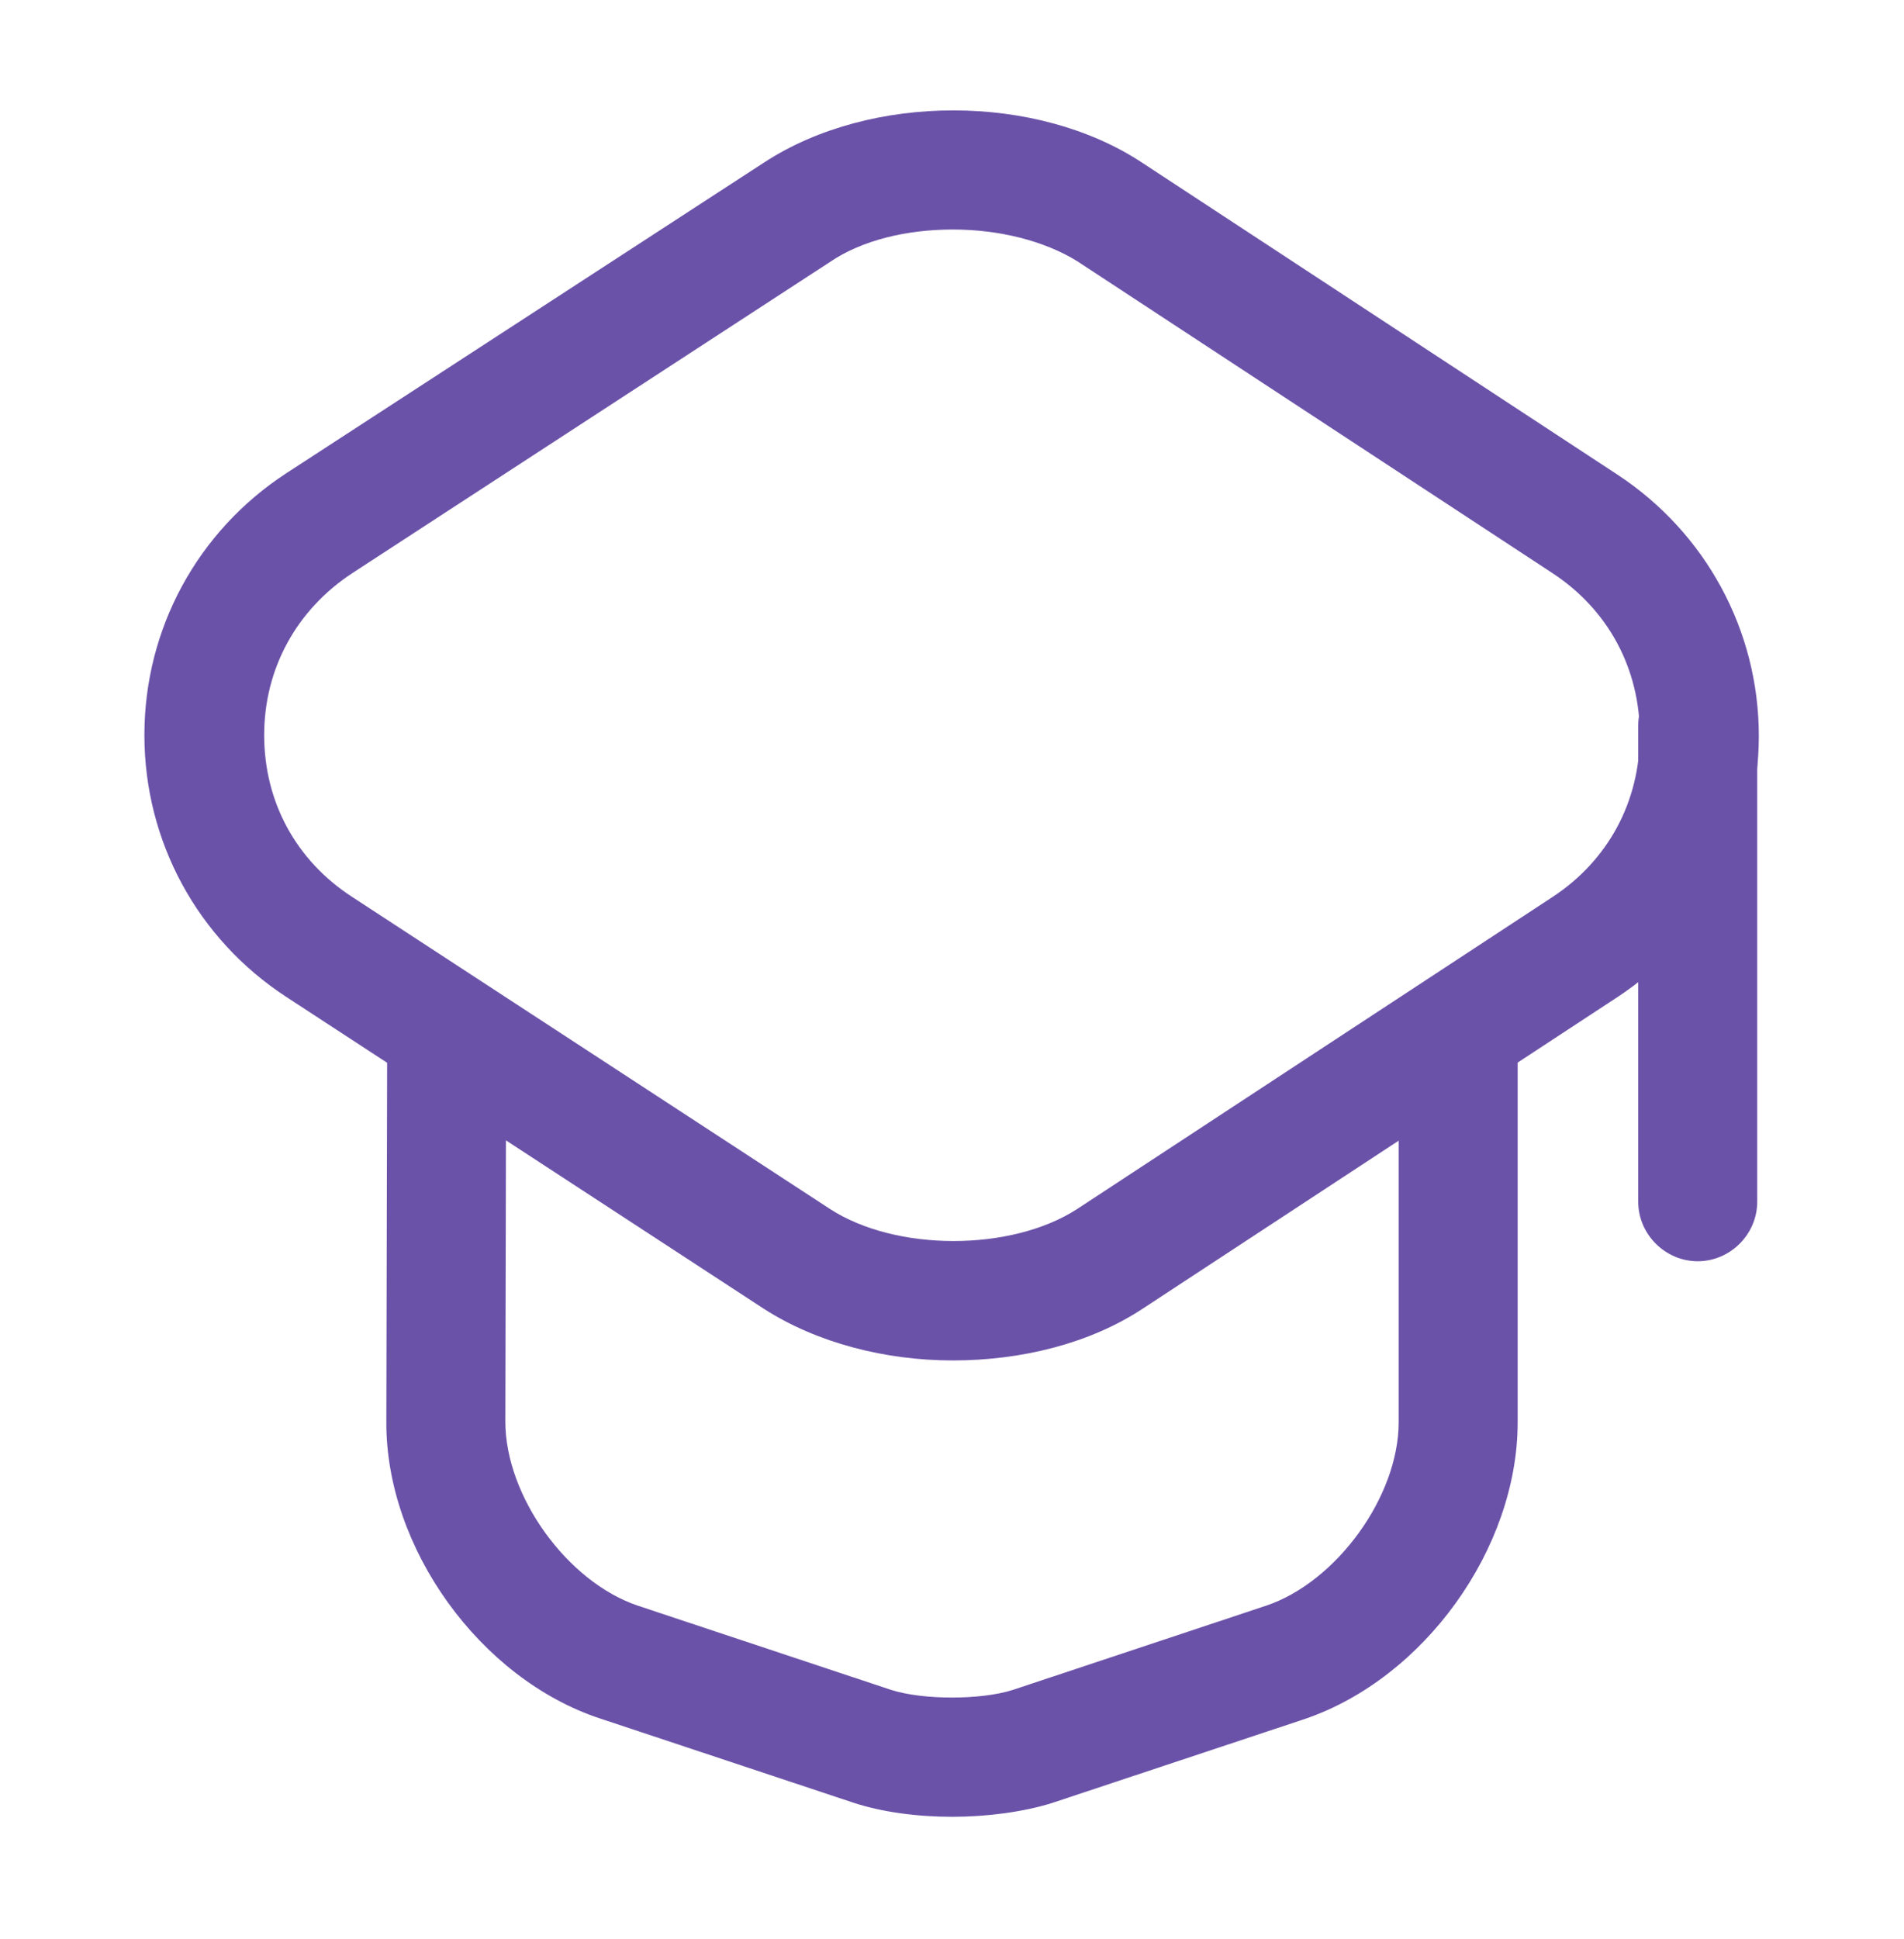 <svg width="56" height="57" viewBox="0 0 56 57" fill="none" xmlns="http://www.w3.org/2000/svg">
<path d="M28.023 39.998C26.04 39.998 24.033 39.485 22.47 38.482L8.423 29.312C5.81 27.608 4.247 24.738 4.247 21.612C4.247 18.485 5.81 15.615 8.423 13.912L22.493 4.765C25.62 2.735 30.497 2.735 33.6 4.788L47.577 13.958C50.167 15.662 51.73 18.532 51.73 21.635C51.73 24.738 50.167 27.608 47.577 29.312L33.6 38.482C32.037 39.508 30.03 39.998 28.023 39.998ZM28.023 6.748C26.693 6.748 25.363 7.052 24.407 7.705L10.36 16.852C8.727 17.925 7.77 19.652 7.77 21.612C7.77 23.572 8.703 25.298 10.36 26.372L24.407 35.542C26.343 36.802 29.75 36.802 31.687 35.542L45.663 26.372C47.297 25.298 48.23 23.572 48.23 21.612C48.23 19.652 47.297 17.925 45.663 16.852L31.687 7.682C30.707 7.075 29.377 6.748 28.023 6.748Z" fill="#6B52A9"/>
<path d="M28 53.415C26.973 53.415 25.923 53.275 25.083 52.995L17.64 50.522C14.117 49.355 11.34 45.505 11.363 41.795L11.387 30.852C11.387 29.895 12.18 29.102 13.137 29.102C14.093 29.102 14.887 29.895 14.887 30.852L14.863 41.795C14.863 43.988 16.683 46.508 18.76 47.208L26.203 49.682C27.137 49.985 28.863 49.985 29.797 49.682L37.24 47.208C39.317 46.508 41.137 43.988 41.137 41.818V30.992C41.137 30.035 41.93 29.242 42.887 29.242C43.843 29.242 44.637 30.035 44.637 30.992V41.818C44.637 45.528 41.883 49.355 38.36 50.545L30.917 53.018C30.077 53.275 29.027 53.415 28 53.415Z" fill="#6B52A9"/>
<path d="M49.933 37.082C48.977 37.082 48.183 36.288 48.183 35.332V21.332C48.183 20.375 48.977 19.582 49.933 19.582C50.89 19.582 51.683 20.375 51.683 21.332V35.332C51.683 36.288 50.89 37.082 49.933 37.082Z" fill="#6B52A9"/>
</svg>

